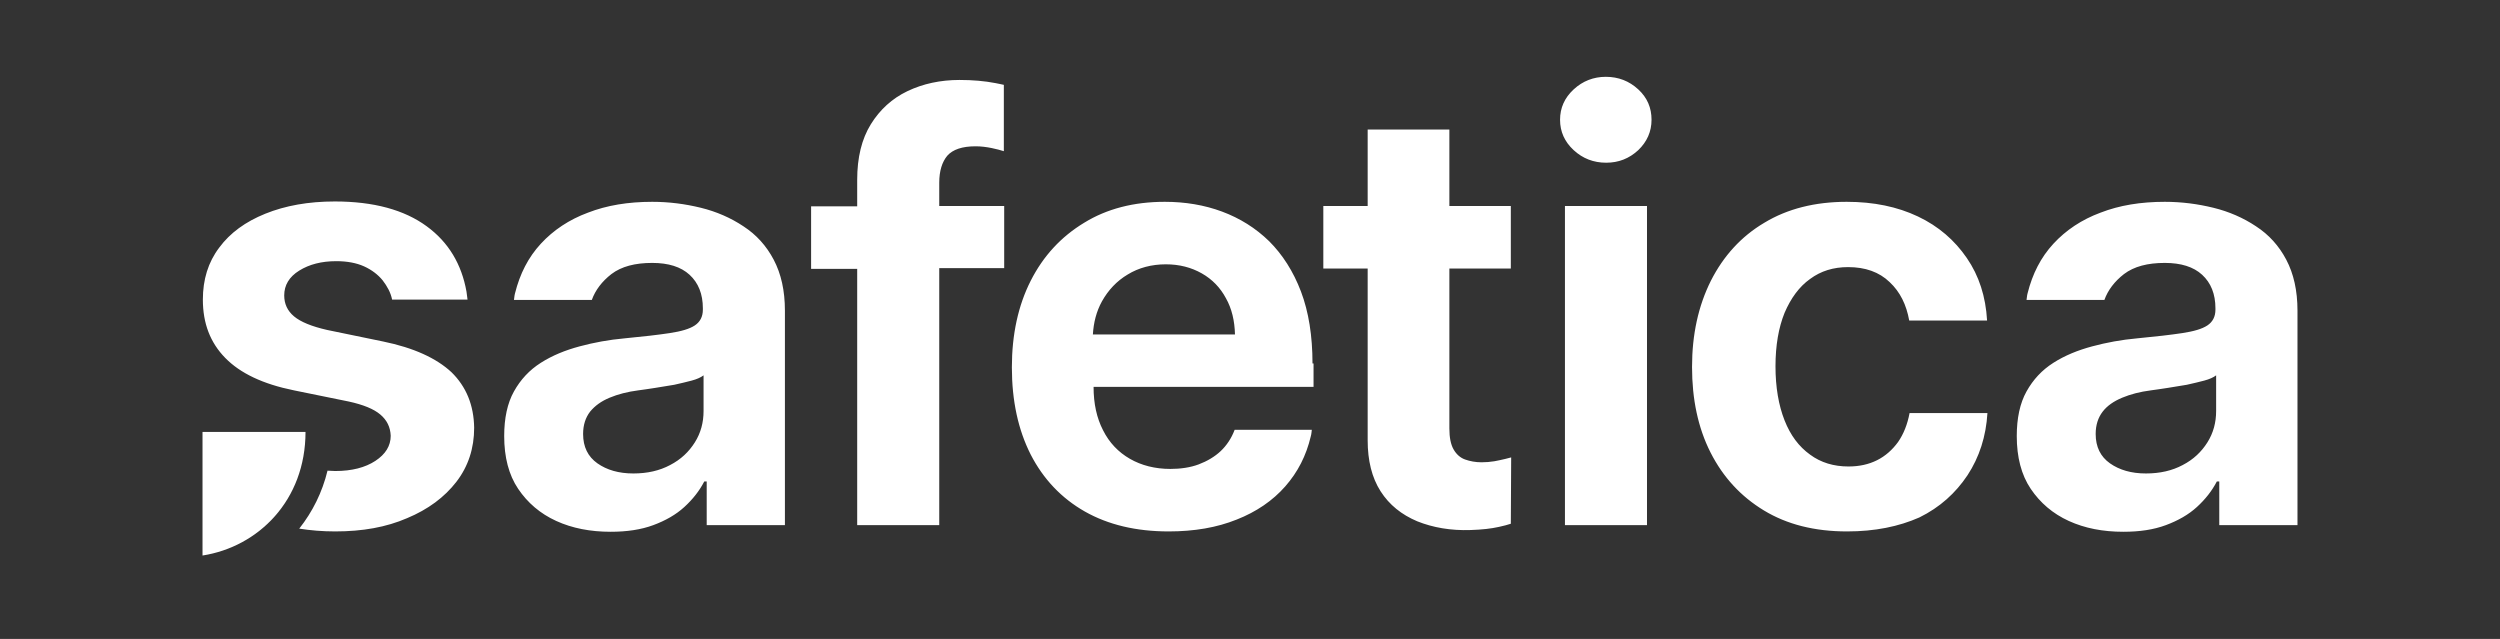 <?xml version="1.0" encoding="UTF-8"?>
<svg xmlns="http://www.w3.org/2000/svg" width="716" height="183" viewBox="0 0 716 183" fill="none">
  <rect x="0" y="0" width="716" height="183" fill="#333333" stroke="none"/>
  <path d="M58 159.101C74 156.601 87.5 143.301 87.5 123.701H58V159.101Z" fill="white"></path>
  <path d="M460 46.6C456.4 46.6 453.3 45.4 450.7 43C448.1 40.6 446.8 37.7 446.8 34.3C446.8 30.9 448.1 28 450.7 25.6C453.3 23.2 456.4 22 459.9 22C463.5 22 466.6 23.2 469.2 25.6C471.8 28 473 30.9 473 34.3C473 37.7 471.7 40.6 469.2 43C466.6 45.4 463.6 46.6 460 46.6ZM448.2 59H471.7V150.4H448.2V59ZM529 152.2C519.7 152.2 511.8 150.2 505.2 146.2C498.6 142.2 493.5 136.7 489.9 129.6C486.3 122.5 484.6 114.3 484.6 105.1C484.6 95.8 486.4 87.6 490 80.4C493.6 73.3 498.7 67.7 505.3 63.8C511.9 59.8 519.8 57.8 528.9 57.8C536.6 57.8 543.4 59.2 549.3 62C555.2 64.8 559.8 68.8 563.3 73.9C566.8 79 568.7 84.9 569.1 91.8H546.8C546 87.3 544.2 83.6 541.2 80.8C538.2 77.9 534.2 76.5 529.3 76.5C525.1 76.5 521.5 77.6 518.4 79.9C515.3 82.1 512.9 85.4 511.1 89.6C509.4 93.8 508.5 98.9 508.5 104.9C508.5 110.9 509.4 116.1 511.1 120.4C512.8 124.7 515.2 127.9 518.4 130.2C521.5 132.5 525.2 133.6 529.4 133.6C532.5 133.6 535.2 133 537.6 131.8C540 130.6 542 128.8 543.6 126.6C545.2 124.3 546.3 121.5 546.9 118.3H569.2C568.8 125 566.9 130.9 563.5 136.1C560.1 141.2 555.6 145.3 549.7 148.2C543.8 150.8 537 152.2 529 152.2ZM221.6 74.4C219.5 70.4 216.6 67.2 212.9 64.8C209.3 62.4 205.2 60.6 200.7 59.5C196.2 58.4 191.6 57.8 186.8 57.8C179.9 57.8 173.8 58.8 168.4 60.9C163 62.9 158.5 65.9 154.9 69.8C151.3 73.7 148.9 78.4 147.5 84C147.3 84.7 147.3 85.4 147.2 85.9H169.5C170.5 83.1 172.4 80.6 175.1 78.5C178 76.3 181.9 75.3 186.8 75.3C191.4 75.3 195 76.4 197.5 78.7C200 81 201.3 84.2 201.3 88.3V88.7C201.3 90.7 200.5 92.2 199 93.2C197.5 94.2 195.1 94.9 191.8 95.4C188.5 95.9 184.2 96.4 178.9 96.9C174.4 97.3 170.1 98.1 166 99.2C161.9 100.3 158.2 101.8 154.9 103.9C151.6 106 149.1 108.7 147.2 112.1C145.3 115.5 144.4 119.8 144.4 124.9C144.4 130.9 145.7 136 148.4 140C151.1 144 154.7 147.1 159.3 149.2C163.9 151.3 169.1 152.3 174.9 152.3C179.5 152.3 183.6 151.7 187.1 150.4C190.6 149.1 193.6 147.4 196 145.2C198.4 143 200.3 140.6 201.7 137.9H202.4V150.4H224.8V89C224.8 83.2 223.7 78.4 221.6 74.4ZM201.5 117.7C201.5 121 200.7 124 199 126.7C197.3 129.4 195 131.6 191.9 133.2C188.9 134.8 185.4 135.6 181.4 135.6C177.2 135.6 173.8 134.6 171.1 132.7C168.4 130.8 167 128 167 124.3C167 121.7 167.7 119.6 169 117.9C170.4 116.2 172.2 114.9 174.6 113.9C177 112.9 179.7 112.2 182.8 111.8C184.2 111.6 185.8 111.4 187.6 111.1C189.4 110.8 191.2 110.5 193.1 110.2C194.9 109.8 196.6 109.4 198.1 109C199.6 108.6 200.7 108.1 201.5 107.5V117.7ZM375.9 104.1C375.9 96.2 374.8 89.3 372.6 83.5C370.4 77.7 367.3 72.9 363.5 69.1C359.6 65.3 355.1 62.5 350 60.6C344.9 58.7 339.4 57.8 333.6 57.8C324.7 57.8 317 59.8 310.5 63.8C303.9 67.8 298.8 73.3 295.2 80.4C291.6 87.5 289.8 95.8 289.8 105.2C289.8 114.8 291.6 123.1 295.2 130.2C298.8 137.2 304 142.7 310.7 146.5C317.4 150.3 325.4 152.2 334.7 152.2C342 152.2 348.5 151.1 354.2 148.8C359.8 146.6 364.5 143.4 368.1 139.3C371.7 135.2 374.1 130.5 375.4 125C375.6 124.4 375.7 123.1 375.7 123.1H353.6C352.7 125.5 351.3 127.6 349.6 129.2C347.9 130.8 345.7 132.1 343.3 133C340.9 133.9 338.1 134.3 335.2 134.3C330.8 134.3 326.9 133.3 323.6 131.4C320.3 129.5 317.7 126.8 315.9 123.2C314.1 119.7 313.2 115.6 313.2 110.8H376.2V104.1H375.9ZM313 95.8C313.2 92.4 314 89.2 315.6 86.3C317.4 83.1 319.8 80.5 323 78.6C326.1 76.7 329.8 75.7 333.9 75.7C337.8 75.7 341.2 76.6 344.2 78.3C347.2 80 349.5 82.4 351.1 85.4C352.8 88.4 353.6 91.9 353.7 95.8H313ZM287.6 59H269V52.3C269 49 269.8 46.4 271.3 44.6C272.9 42.8 275.6 41.9 279.4 41.9C281 41.9 282.5 42.1 284 42.4C285.4 42.7 286.6 43 287.5 43.3V24.3C286.7 24.1 286 24 285.1 23.8C282 23.2 278.6 22.9 274.8 22.9C269.3 22.9 264.3 24 259.9 26.1C255.5 28.2 252 31.4 249.4 35.6C246.8 39.8 245.5 45.1 245.5 51.5V59.1H232.3V77H245.5V150.4H269V76.8H287.6V59ZM654.8 74.4C652.7 70.4 649.8 67.2 646.1 64.8C642.5 62.4 638.4 60.6 633.9 59.5C629.4 58.4 624.8 57.8 620 57.8C613.1 57.8 607 58.8 601.6 60.9C596.2 62.9 591.7 65.9 588.1 69.8C584.5 73.7 582.1 78.4 580.7 84C580.5 84.7 580.5 85.4 580.4 85.9H602.7C603.7 83.1 605.6 80.6 608.3 78.5C611.2 76.3 615.1 75.3 620 75.3C624.6 75.3 628.2 76.4 630.7 78.7C633.2 81 634.5 84.2 634.5 88.3V88.7C634.5 90.7 633.7 92.2 632.2 93.2C630.7 94.2 628.3 94.9 625 95.4C621.7 95.9 617.4 96.4 612.1 96.9C607.6 97.3 603.3 98.1 599.2 99.2C595.1 100.3 591.4 101.8 588.1 103.9C584.8 106 582.3 108.7 580.4 112.1C578.5 115.5 577.6 119.8 577.6 124.9C577.6 130.9 578.9 136 581.6 140C584.3 144 587.9 147.1 592.5 149.2C597.1 151.3 602.3 152.3 608.1 152.3C612.8 152.3 616.8 151.7 620.3 150.4C623.8 149.1 626.8 147.4 629.2 145.2C631.6 143 633.5 140.6 634.9 137.9H635.6V150.4H658V89C658 83.2 656.9 78.4 654.8 74.4ZM634.7 117.7C634.7 121 633.9 124 632.2 126.7C630.5 129.4 628.2 131.6 625.1 133.2C622.1 134.8 618.6 135.6 614.6 135.6C610.4 135.6 607 134.6 604.3 132.7C601.6 130.8 600.2 128 600.2 124.3C600.2 121.7 600.9 119.6 602.2 117.9C603.5 116.2 605.4 114.9 607.8 113.9C610.2 112.9 612.9 112.2 616 111.8C617.4 111.6 619 111.4 620.8 111.1C622.6 110.8 624.4 110.5 626.3 110.2C628.1 109.8 629.8 109.4 631.3 109C632.8 108.6 633.9 108.1 634.7 107.5V117.7ZM432.8 131C431.8 131.3 430.4 131.6 429.5 131.8C428.6 132 428.6 132 428 132.1C426.8 132.3 425.6 132.4 424.3 132.4C422.6 132.4 421 132.1 419.6 131.6C418.2 131.1 417.1 130.1 416.3 128.7C415.5 127.3 415.1 125.3 415.1 122.7V76.9H432.7V59H415.1V37.1H391.7V59H379V76.9H391.7V126.1C391.7 131.9 392.9 136.8 395.4 140.7C397.9 144.6 401.4 147.4 405.9 149.3C410.4 151.1 415.5 152 421.2 151.8C424.4 151.7 427.1 151.4 429.3 150.9C430.7 150.6 431.8 150.3 432.7 150L432.8 131ZM129.3 106.6C125 102.6 118.5 99.6 109.7 97.8L93.7 94.5C89.3 93.5 86.1 92.2 84.2 90.6C82.3 89 81.4 87 81.4 84.6C81.4 81.7 82.8 79.3 85.7 77.5C88.6 75.7 92.1 74.8 96.3 74.8C99.4 74.8 102.1 75.3 104.3 76.3C106.5 77.3 108.3 78.7 109.6 80.3C110.9 82 111.9 83.8 112.3 85.8H133.9C133.8 85.1 133.7 84.2 133.6 83.5C132.2 75.7 128.5 69.4 122.2 64.8C115.8 60.1 107 57.7 95.9 57.7C88.3 57.7 81.7 58.9 76 61.2C70.3 63.5 65.9 66.7 62.8 70.9C59.6 75.1 58.1 80.1 58.1 85.8C58.1 92.6 60.2 98.1 64.5 102.5C68.8 106.9 75.3 110 84.2 111.8L99.9 115C104 115.9 107 117.1 108.9 118.7C110.8 120.3 111.8 122.3 111.9 124.8C111.9 127.7 110.4 130.1 107.5 132C104.6 133.9 100.8 134.9 96 134.9C95.2 134.9 94.6 134.8 93.8 134.8C92.3 141 89.5 146.6 85.7 151.4C88.9 151.9 92.3 152.2 96 152.2C103.8 152.2 110.6 151 116.6 148.4C122.6 145.9 127.3 142.4 130.7 138C134.1 133.6 135.8 128.4 135.8 122.5C135.7 116 133.5 110.7 129.3 106.6Z" fill="white"></path>
</svg>
